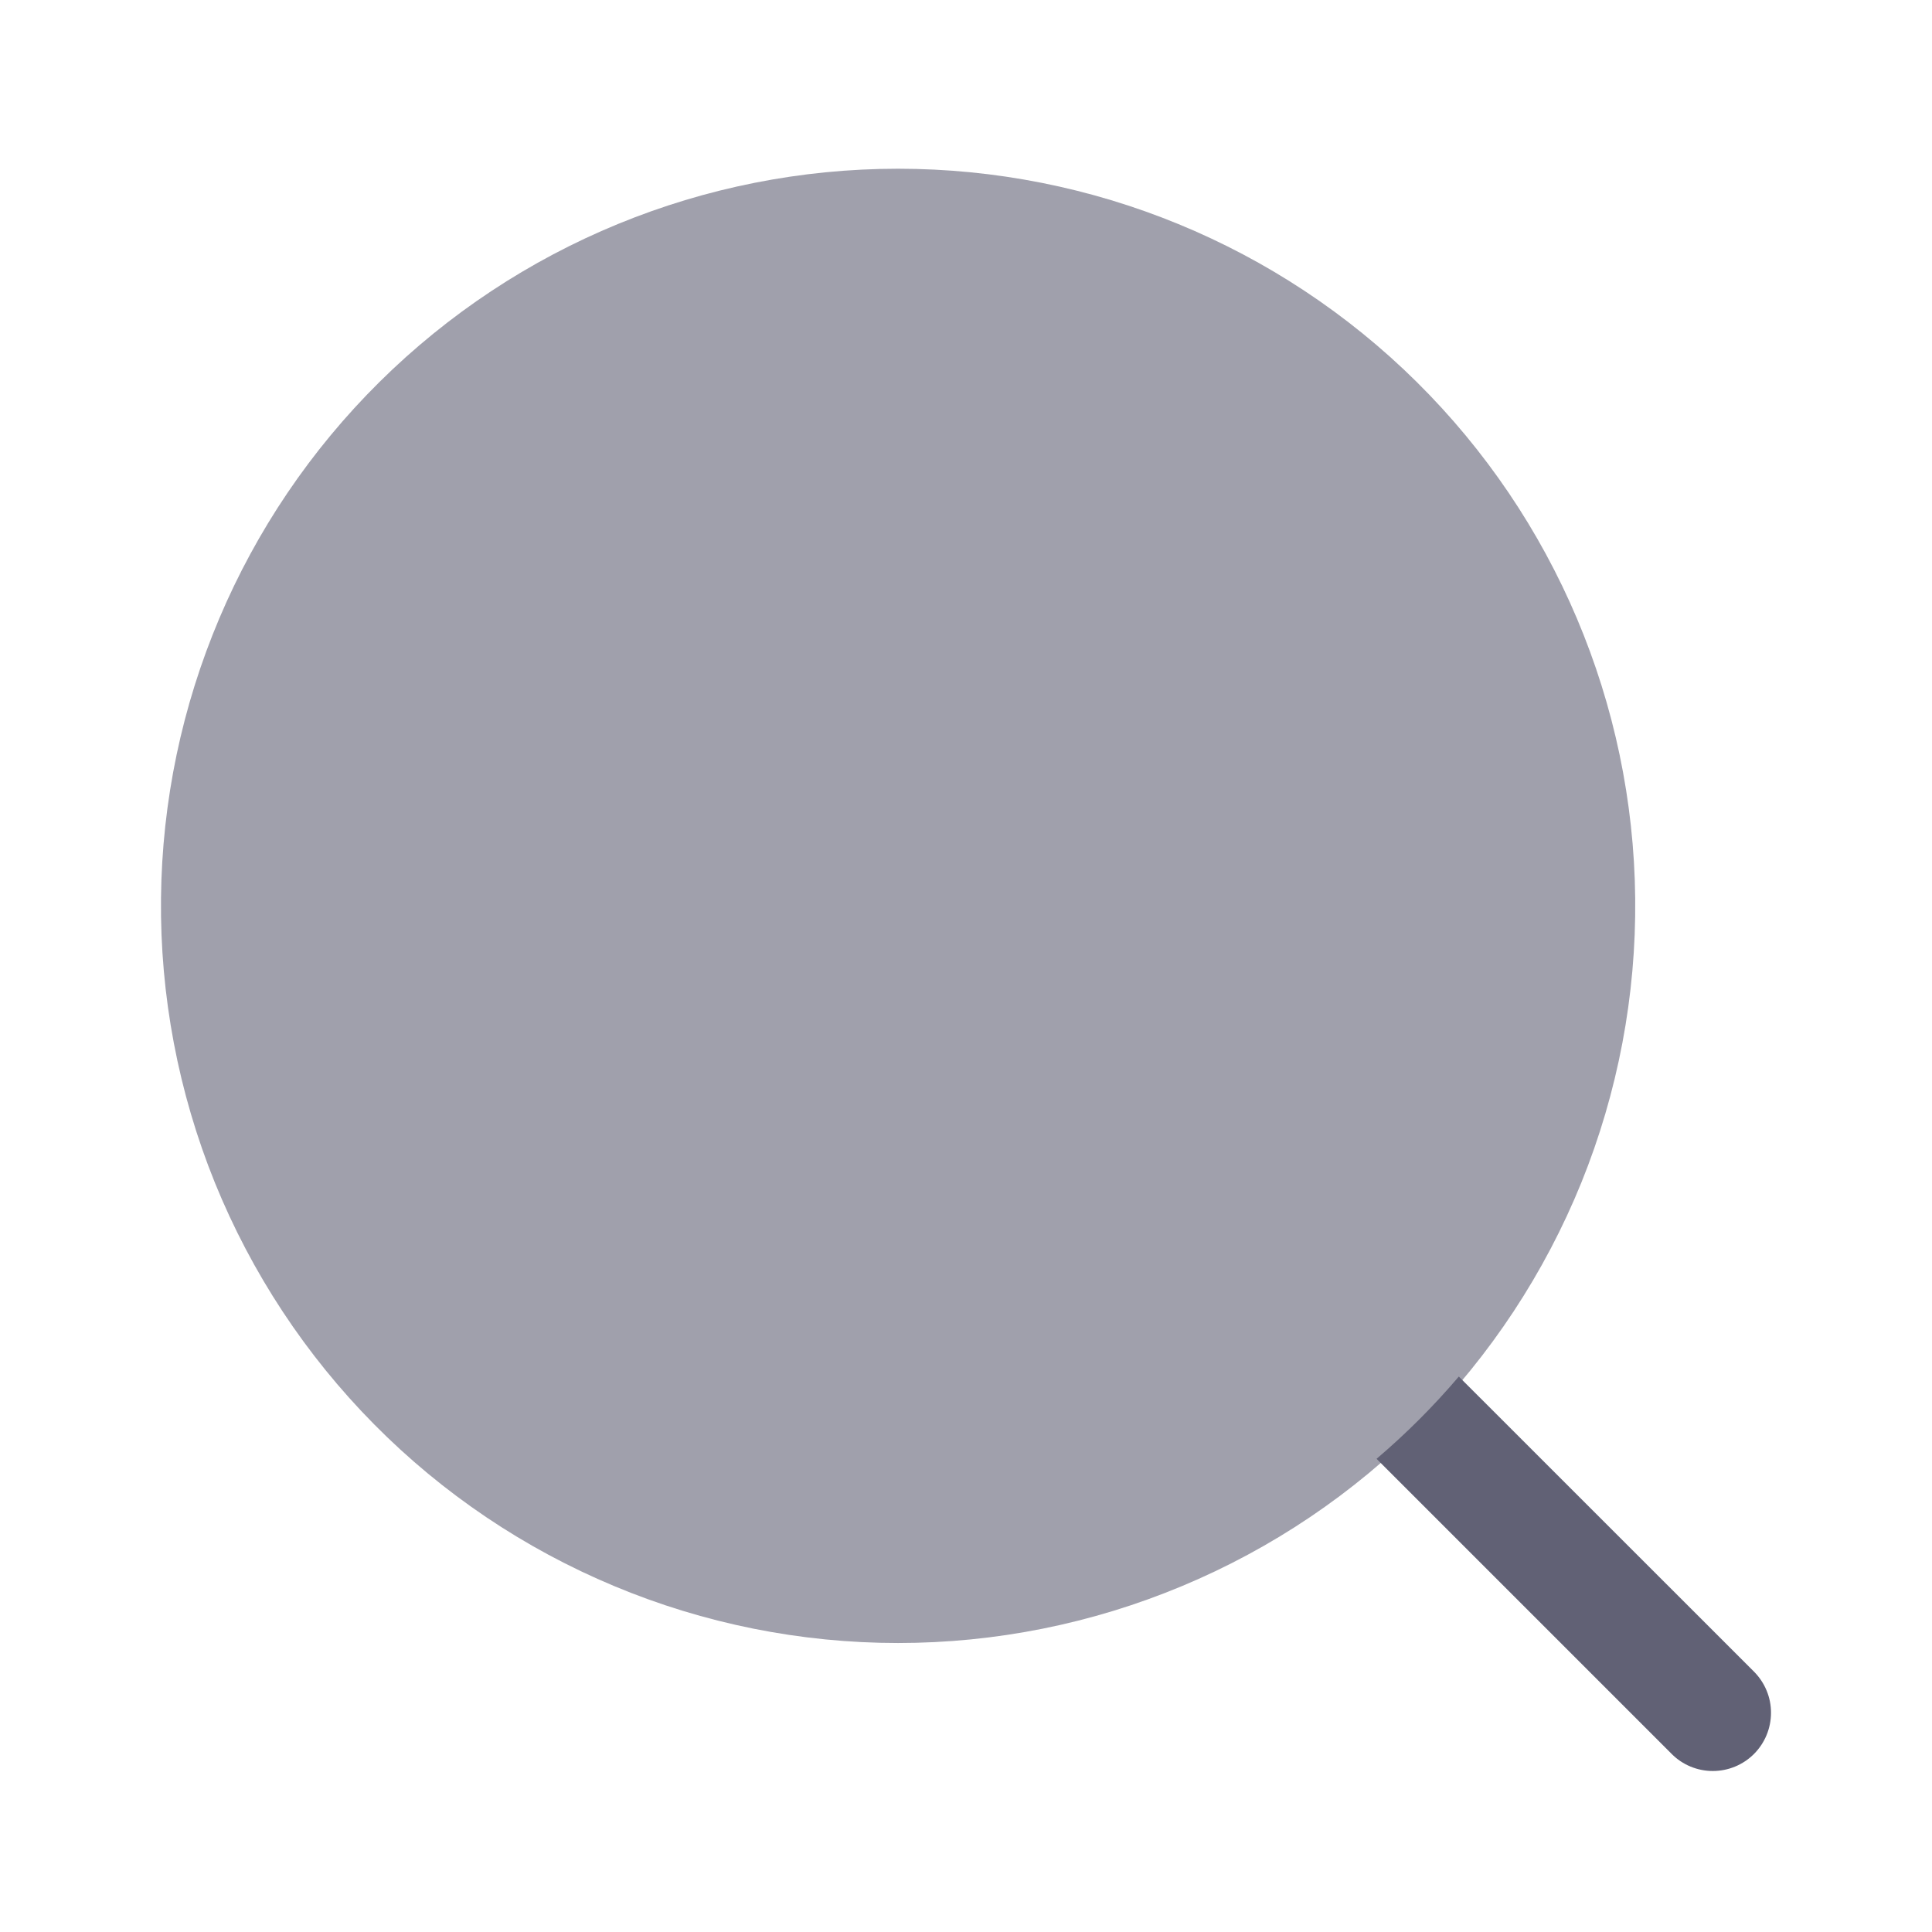 <svg width="24" height="24" viewBox="0 0 24 24" fill="none" xmlns="http://www.w3.org/2000/svg">
    <path opacity="0.6" d="M20.313 11.157C20.326 12.367 20.098 13.569 19.644 14.691C19.189 15.812 18.517 16.833 17.665 17.694C16.814 18.554 15.8 19.237 14.683 19.703C13.566 20.17 12.367 20.41 11.156 20.41C9.946 20.41 8.747 20.17 7.63 19.703C6.513 19.237 5.499 18.554 4.648 17.694C3.796 16.833 3.124 15.812 2.669 14.691C2.215 13.569 1.987 12.367 2 11.157C2.025 8.745 3.001 6.441 4.715 4.744C6.43 3.047 8.744 2.096 11.156 2.096C13.569 2.096 15.883 3.047 17.598 4.744C19.312 6.441 20.288 8.745 20.313 11.157Z" fill="#616175"/>
    <path d="M17.1 18.122L20.766 21.788C20.901 21.924 21.085 22 21.277 22C21.469 22 21.653 21.924 21.788 21.789C21.924 21.653 22 21.469 22 21.277C22.001 21.086 21.924 20.902 21.789 20.766L18.122 17.1C17.809 17.468 17.468 17.809 17.1 18.122Z" fill="#616175"/>
</svg>
